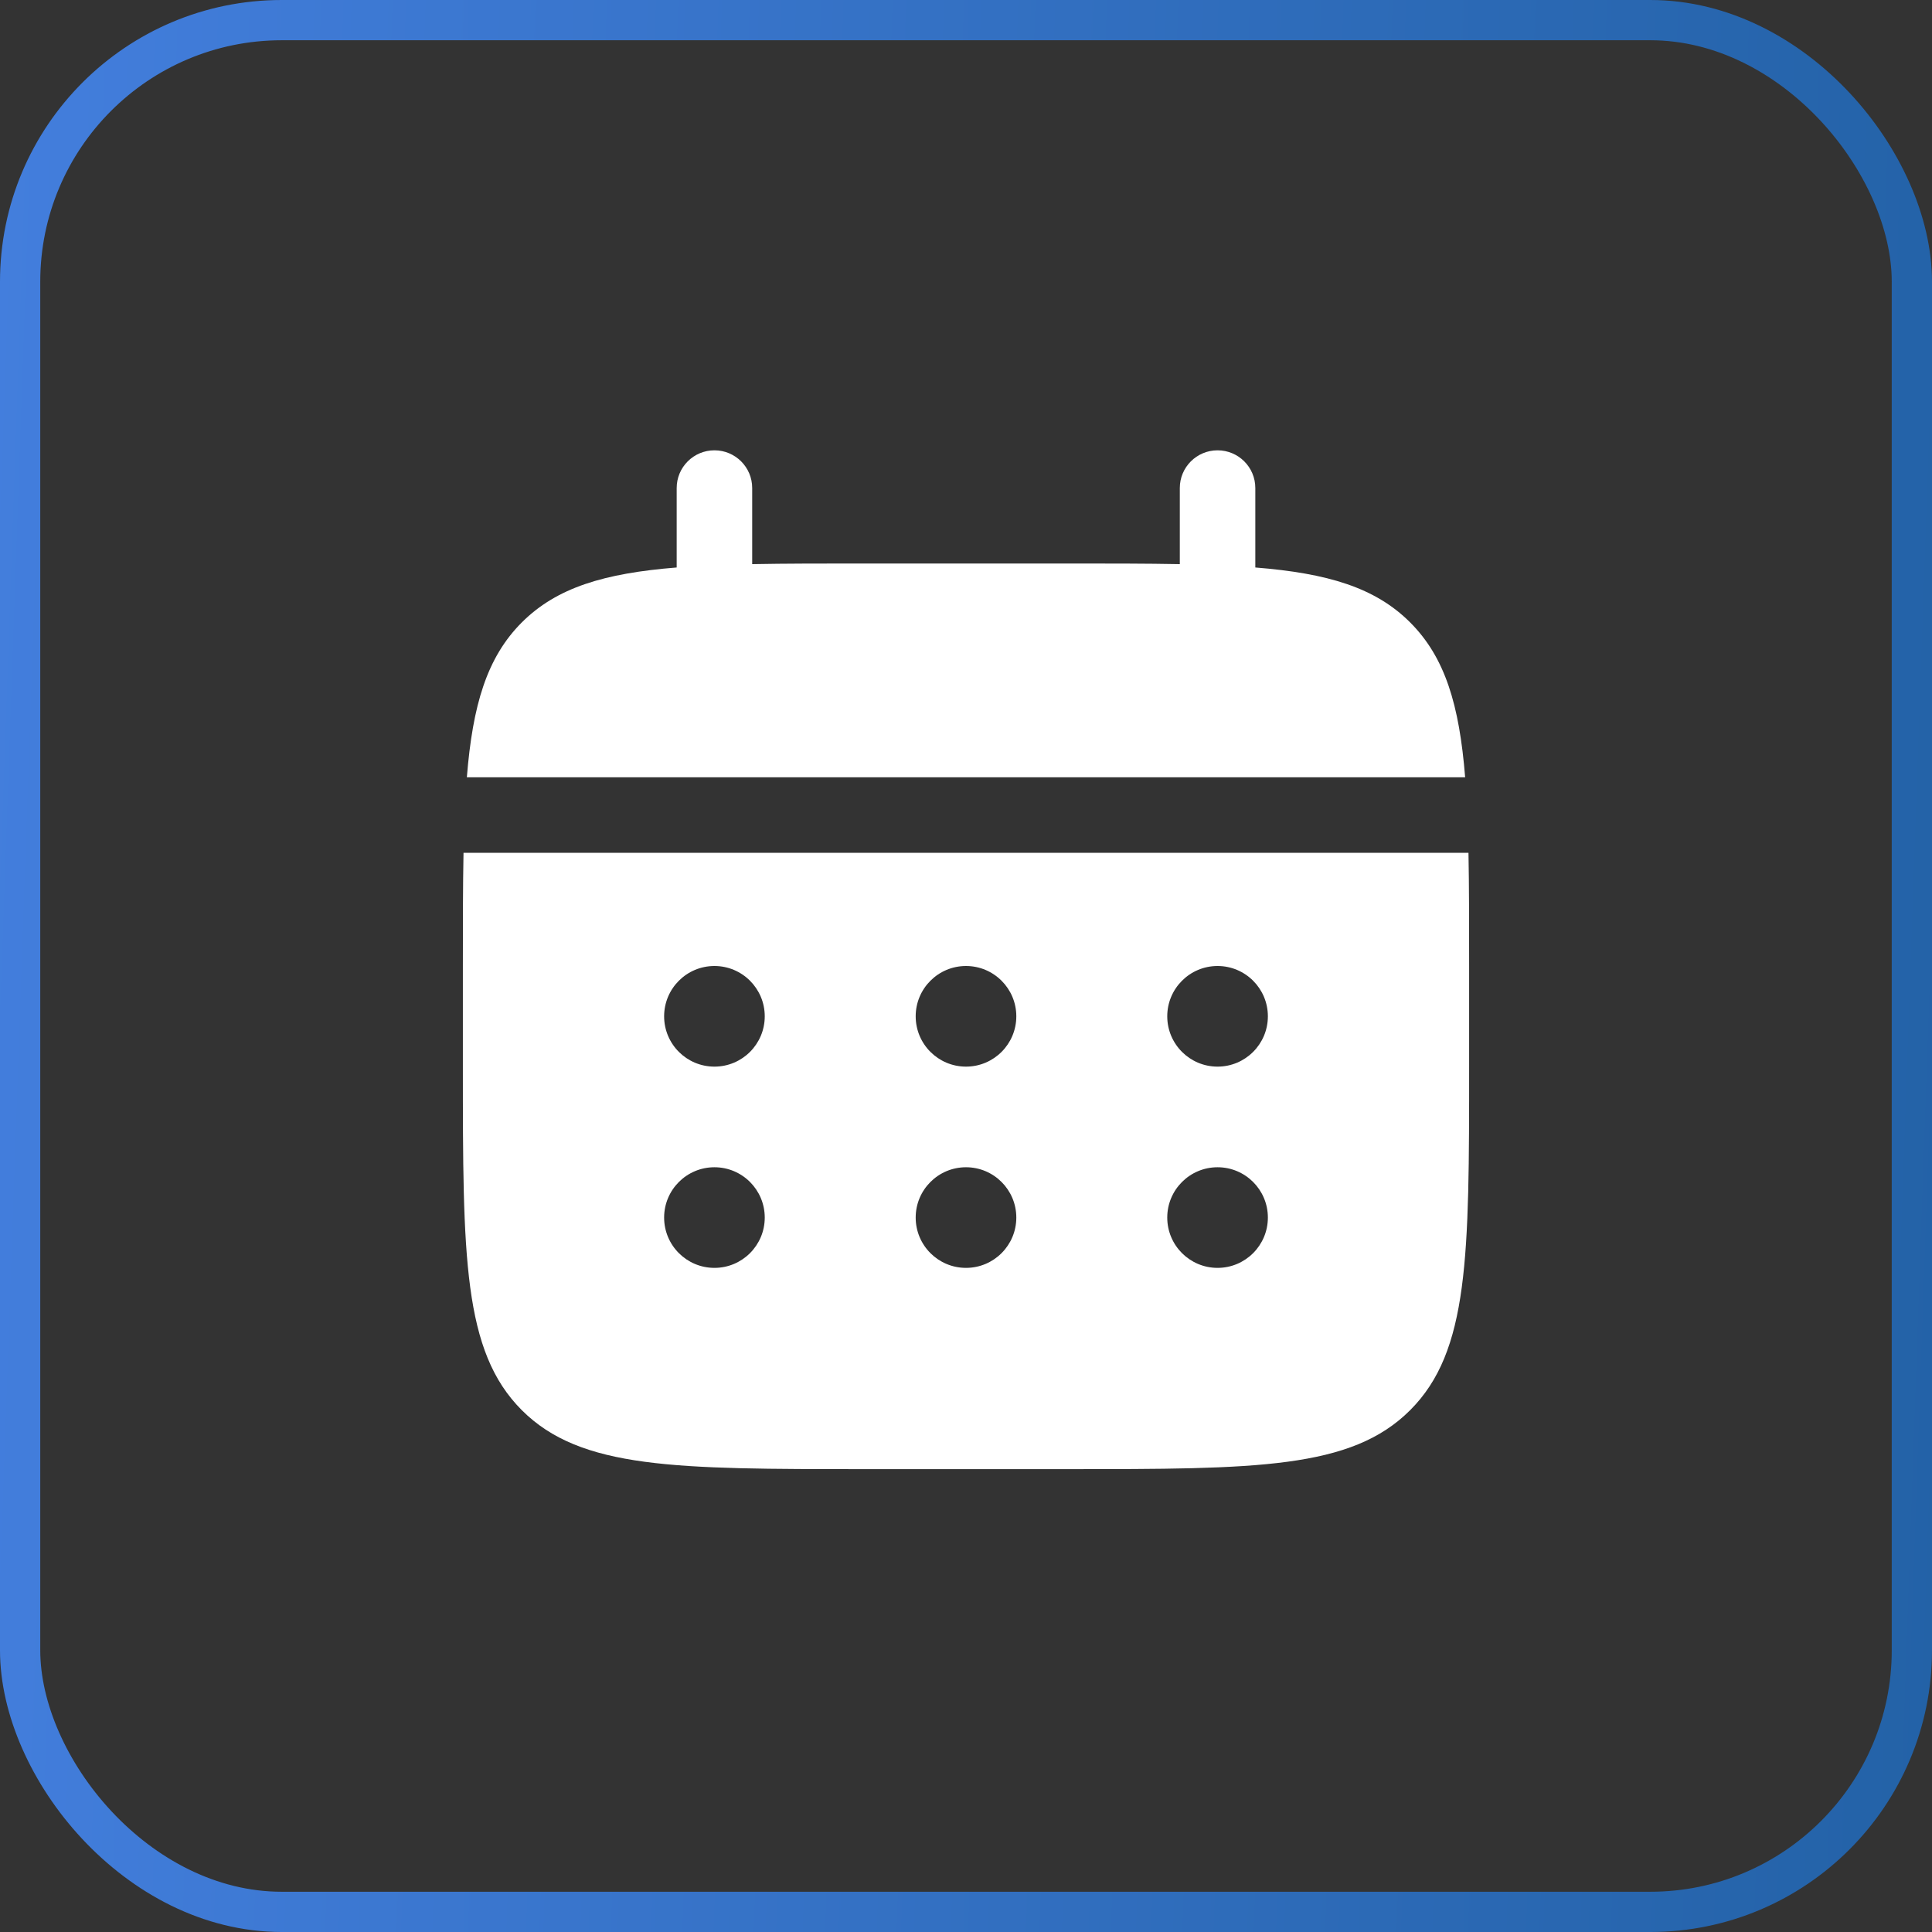 <svg width="48" height="48" viewBox="0 0 48 48" fill="none" xmlns="http://www.w3.org/2000/svg">
<rect x="0" y="0" width="48" height="48" fill="#333333" stroke="none"/>
<rect x="0.5" y="0.5" width="47" height="47" rx="6.5" stroke="url(#paint0_linear_13509_154)"/>
<path d="M18.688 12.125C18.688 11.607 18.268 11.188 17.75 11.188C17.232 11.188 16.812 11.607 16.812 12.125V14.099C15.013 14.243 13.832 14.597 12.964 15.464C12.097 16.332 11.743 17.513 11.599 19.312H36.401C36.257 17.513 35.903 16.332 35.035 15.464C34.168 14.597 32.987 14.243 31.188 14.099V12.125C31.188 11.607 30.768 11.188 30.25 11.188C29.732 11.188 29.312 11.607 29.312 12.125V14.016C28.481 14 27.549 14 26.5 14H21.5C20.451 14 19.519 14 18.688 14.016V12.125Z" fill="white"/>
<path fill-rule="evenodd" clip-rule="evenodd" d="M11.5 24C11.5 22.951 11.5 22.019 11.516 21.188H36.484C36.5 22.019 36.5 22.951 36.5 24V26.5C36.5 31.214 36.5 33.571 35.035 35.035C33.571 36.5 31.214 36.5 26.5 36.5H21.5C16.786 36.5 14.429 36.5 12.964 35.035C11.5 33.571 11.5 31.214 11.5 26.5V24ZM30.25 26.5C30.94 26.5 31.5 25.94 31.5 25.25C31.5 24.56 30.94 24 30.25 24C29.56 24 29 24.56 29 25.25C29 25.94 29.56 26.5 30.25 26.5ZM30.25 31.5C30.94 31.5 31.5 30.94 31.5 30.25C31.5 29.56 30.94 29 30.25 29C29.56 29 29 29.56 29 30.25C29 30.94 29.56 31.5 30.25 31.5ZM25.25 25.25C25.25 25.94 24.69 26.5 24 26.5C23.31 26.5 22.75 25.94 22.75 25.25C22.75 24.56 23.31 24 24 24C24.69 24 25.25 24.56 25.25 25.25ZM25.25 30.25C25.25 30.94 24.69 31.5 24 31.5C23.31 31.5 22.75 30.94 22.75 30.25C22.75 29.56 23.31 29 24 29C24.69 29 25.25 29.56 25.25 30.25ZM17.75 26.5C18.44 26.5 19 25.94 19 25.25C19 24.56 18.44 24 17.75 24C17.06 24 16.5 24.56 16.5 25.25C16.5 25.94 17.06 26.5 17.75 26.5ZM17.75 31.5C18.44 31.5 19 30.94 19 30.25C19 29.56 18.44 29 17.75 29C17.06 29 16.5 29.56 16.5 30.25C16.5 30.94 17.06 31.5 17.75 31.5Z" fill="white"/>
<defs>
<linearGradient id="paint0_linear_13509_154" x1="0" y1="0" x2="49.618" y2="1.735" gradientUnits="userSpaceOnUse">
<stop stop-color="#437EDD"/>
<stop offset="1" stop-color="#2362A7"/>
</linearGradient>
</defs>
</svg>
